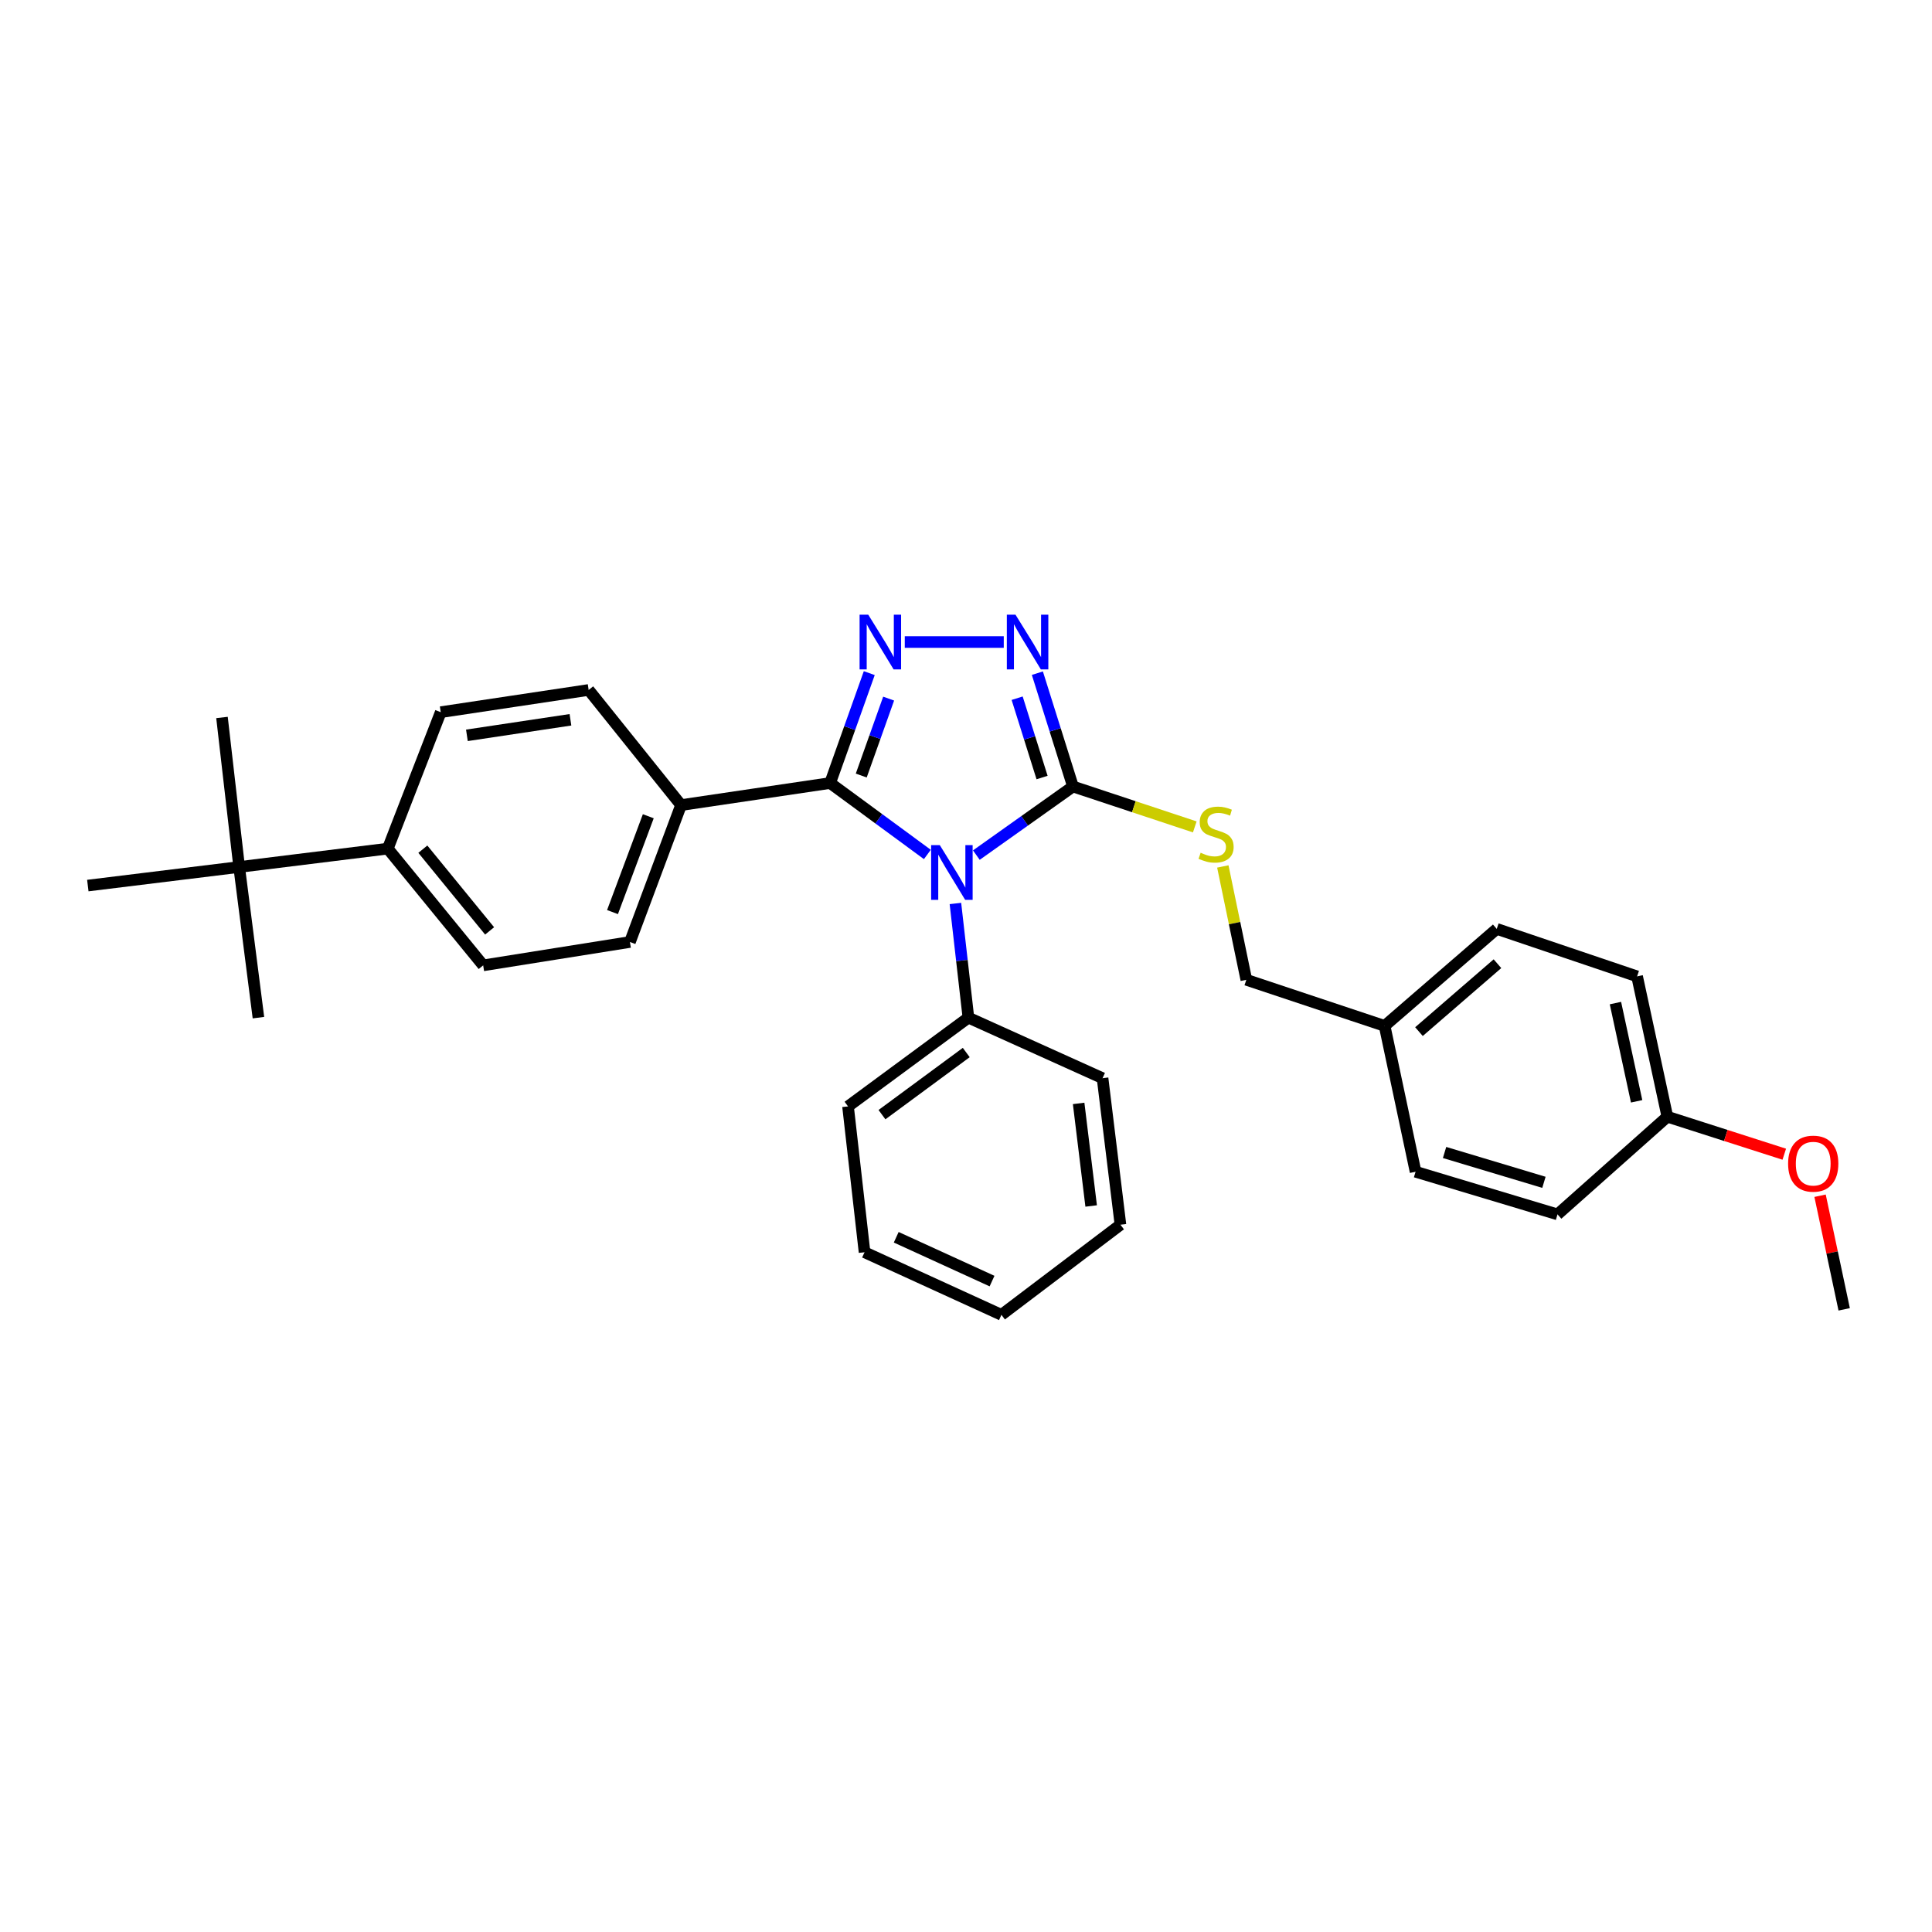 <?xml version='1.0' encoding='iso-8859-1'?>
<svg version='1.1' baseProfile='full'
              xmlns='http://www.w3.org/2000/svg'
                      xmlns:rdkit='http://www.rdkit.org/xml'
                      xmlns:xlink='http://www.w3.org/1999/xlink'
                  xml:space='preserve'
width='1000px' height='1000px' viewBox='0 0 1000 1000'>
<!-- END OF HEADER -->
<rect style='opacity:1.0;fill:#FFFFFF;stroke:none' width='1000' height='1000' x='0' y='0'> </rect>
<path class='bond-0' d='M 480.001,442.265 L 454.838,423.782' style='fill:none;fill-rule:evenodd;stroke:#0000FF;stroke-width:6px;stroke-linecap:butt;stroke-linejoin:miter;stroke-opacity:1' />
<path class='bond-0' d='M 454.838,423.782 L 429.675,405.298' style='fill:none;fill-rule:evenodd;stroke:#000000;stroke-width:6px;stroke-linecap:butt;stroke-linejoin:miter;stroke-opacity:1' />
<path class='bond-2' d='M 505.357,442.601 L 530.363,424.847' style='fill:none;fill-rule:evenodd;stroke:#0000FF;stroke-width:6px;stroke-linecap:butt;stroke-linejoin:miter;stroke-opacity:1' />
<path class='bond-2' d='M 530.363,424.847 L 555.37,407.093' style='fill:none;fill-rule:evenodd;stroke:#000000;stroke-width:6px;stroke-linecap:butt;stroke-linejoin:miter;stroke-opacity:1' />
<path class='bond-6' d='M 494.522,467.641 L 497.885,497.187' style='fill:none;fill-rule:evenodd;stroke:#0000FF;stroke-width:6px;stroke-linecap:butt;stroke-linejoin:miter;stroke-opacity:1' />
<path class='bond-6' d='M 497.885,497.187 L 501.248,526.732' style='fill:none;fill-rule:evenodd;stroke:#000000;stroke-width:6px;stroke-linecap:butt;stroke-linejoin:miter;stroke-opacity:1' />
<path class='bond-1' d='M 429.675,405.298 L 439.803,376.854' style='fill:none;fill-rule:evenodd;stroke:#000000;stroke-width:6px;stroke-linecap:butt;stroke-linejoin:miter;stroke-opacity:1' />
<path class='bond-1' d='M 439.803,376.854 L 449.932,348.411' style='fill:none;fill-rule:evenodd;stroke:#0000FF;stroke-width:6px;stroke-linecap:butt;stroke-linejoin:miter;stroke-opacity:1' />
<path class='bond-1' d='M 445.779,401.418 L 452.869,381.507' style='fill:none;fill-rule:evenodd;stroke:#000000;stroke-width:6px;stroke-linecap:butt;stroke-linejoin:miter;stroke-opacity:1' />
<path class='bond-1' d='M 452.869,381.507 L 459.959,361.597' style='fill:none;fill-rule:evenodd;stroke:#0000FF;stroke-width:6px;stroke-linecap:butt;stroke-linejoin:miter;stroke-opacity:1' />
<path class='bond-5' d='M 429.675,405.298 L 352.515,416.709' style='fill:none;fill-rule:evenodd;stroke:#000000;stroke-width:6px;stroke-linecap:butt;stroke-linejoin:miter;stroke-opacity:1' />
<path class='bond-30' d='M 468.31,332.314 L 519.547,332.314' style='fill:none;fill-rule:evenodd;stroke:#0000FF;stroke-width:6px;stroke-linecap:butt;stroke-linejoin:miter;stroke-opacity:1' />
<path class='bond-3' d='M 555.37,407.093 L 546.155,377.763' style='fill:none;fill-rule:evenodd;stroke:#000000;stroke-width:6px;stroke-linecap:butt;stroke-linejoin:miter;stroke-opacity:1' />
<path class='bond-3' d='M 546.155,377.763 L 536.941,348.434' style='fill:none;fill-rule:evenodd;stroke:#0000FF;stroke-width:6px;stroke-linecap:butt;stroke-linejoin:miter;stroke-opacity:1' />
<path class='bond-3' d='M 539.374,402.451 L 532.923,381.92' style='fill:none;fill-rule:evenodd;stroke:#000000;stroke-width:6px;stroke-linecap:butt;stroke-linejoin:miter;stroke-opacity:1' />
<path class='bond-3' d='M 532.923,381.92 L 526.473,361.39' style='fill:none;fill-rule:evenodd;stroke:#0000FF;stroke-width:6px;stroke-linecap:butt;stroke-linejoin:miter;stroke-opacity:1' />
<path class='bond-4' d='M 555.37,407.093 L 586.893,417.55' style='fill:none;fill-rule:evenodd;stroke:#000000;stroke-width:6px;stroke-linecap:butt;stroke-linejoin:miter;stroke-opacity:1' />
<path class='bond-4' d='M 586.893,417.55 L 618.416,428.006' style='fill:none;fill-rule:evenodd;stroke:#CCCC00;stroke-width:6px;stroke-linecap:butt;stroke-linejoin:miter;stroke-opacity:1' />
<path class='bond-13' d='M 632.932,448.472 L 639.014,477.809' style='fill:none;fill-rule:evenodd;stroke:#CCCC00;stroke-width:6px;stroke-linecap:butt;stroke-linejoin:miter;stroke-opacity:1' />
<path class='bond-13' d='M 639.014,477.809 L 645.097,507.145' style='fill:none;fill-rule:evenodd;stroke:#000000;stroke-width:6px;stroke-linecap:butt;stroke-linejoin:miter;stroke-opacity:1' />
<path class='bond-9' d='M 352.515,416.709 L 304.688,357.117' style='fill:none;fill-rule:evenodd;stroke:#000000;stroke-width:6px;stroke-linecap:butt;stroke-linejoin:miter;stroke-opacity:1' />
<path class='bond-10' d='M 352.515,416.709 L 326.055,487.574' style='fill:none;fill-rule:evenodd;stroke:#000000;stroke-width:6px;stroke-linecap:butt;stroke-linejoin:miter;stroke-opacity:1' />
<path class='bond-10' d='M 335.553,422.488 L 317.031,472.093' style='fill:none;fill-rule:evenodd;stroke:#000000;stroke-width:6px;stroke-linecap:butt;stroke-linejoin:miter;stroke-opacity:1' />
<path class='bond-24' d='M 501.248,526.732 L 438.936,572.67' style='fill:none;fill-rule:evenodd;stroke:#000000;stroke-width:6px;stroke-linecap:butt;stroke-linejoin:miter;stroke-opacity:1' />
<path class='bond-24' d='M 500.132,544.786 L 456.513,576.943' style='fill:none;fill-rule:evenodd;stroke:#000000;stroke-width:6px;stroke-linecap:butt;stroke-linejoin:miter;stroke-opacity:1' />
<path class='bond-25' d='M 501.248,526.732 L 570.68,558.069' style='fill:none;fill-rule:evenodd;stroke:#000000;stroke-width:6px;stroke-linecap:butt;stroke-linejoin:miter;stroke-opacity:1' />
<path class='bond-7' d='M 123.793,448.755 L 200.714,439.247' style='fill:none;fill-rule:evenodd;stroke:#000000;stroke-width:6px;stroke-linecap:butt;stroke-linejoin:miter;stroke-opacity:1' />
<path class='bond-21' d='M 123.793,448.755 L 45.455,458.371' style='fill:none;fill-rule:evenodd;stroke:#000000;stroke-width:6px;stroke-linecap:butt;stroke-linejoin:miter;stroke-opacity:1' />
<path class='bond-22' d='M 123.793,448.755 L 114.902,371.364' style='fill:none;fill-rule:evenodd;stroke:#000000;stroke-width:6px;stroke-linecap:butt;stroke-linejoin:miter;stroke-opacity:1' />
<path class='bond-23' d='M 123.793,448.755 L 133.764,526.732' style='fill:none;fill-rule:evenodd;stroke:#000000;stroke-width:6px;stroke-linecap:butt;stroke-linejoin:miter;stroke-opacity:1' />
<path class='bond-8' d='M 200.714,439.247 L 250.089,499.671' style='fill:none;fill-rule:evenodd;stroke:#000000;stroke-width:6px;stroke-linecap:butt;stroke-linejoin:miter;stroke-opacity:1' />
<path class='bond-8' d='M 218.86,439.535 L 253.423,481.832' style='fill:none;fill-rule:evenodd;stroke:#000000;stroke-width:6px;stroke-linecap:butt;stroke-linejoin:miter;stroke-opacity:1' />
<path class='bond-32' d='M 200.714,439.247 L 228.122,368.621' style='fill:none;fill-rule:evenodd;stroke:#000000;stroke-width:6px;stroke-linecap:butt;stroke-linejoin:miter;stroke-opacity:1' />
<path class='bond-11' d='M 304.688,357.117 L 228.122,368.621' style='fill:none;fill-rule:evenodd;stroke:#000000;stroke-width:6px;stroke-linecap:butt;stroke-linejoin:miter;stroke-opacity:1' />
<path class='bond-11' d='M 295.264,372.558 L 241.668,380.611' style='fill:none;fill-rule:evenodd;stroke:#000000;stroke-width:6px;stroke-linecap:butt;stroke-linejoin:miter;stroke-opacity:1' />
<path class='bond-12' d='M 326.055,487.574 L 250.089,499.671' style='fill:none;fill-rule:evenodd;stroke:#000000;stroke-width:6px;stroke-linecap:butt;stroke-linejoin:miter;stroke-opacity:1' />
<path class='bond-14' d='M 645.097,507.145 L 716.678,531.008' style='fill:none;fill-rule:evenodd;stroke:#000000;stroke-width:6px;stroke-linecap:butt;stroke-linejoin:miter;stroke-opacity:1' />
<path class='bond-16' d='M 716.678,531.008 L 732.697,606.496' style='fill:none;fill-rule:evenodd;stroke:#000000;stroke-width:6px;stroke-linecap:butt;stroke-linejoin:miter;stroke-opacity:1' />
<path class='bond-17' d='M 716.678,531.008 L 774.714,480.793' style='fill:none;fill-rule:evenodd;stroke:#000000;stroke-width:6px;stroke-linecap:butt;stroke-linejoin:miter;stroke-opacity:1' />
<path class='bond-17' d='M 734.458,533.964 L 775.083,498.814' style='fill:none;fill-rule:evenodd;stroke:#000000;stroke-width:6px;stroke-linecap:butt;stroke-linejoin:miter;stroke-opacity:1' />
<path class='bond-15' d='M 863.023,578.01 L 847.358,505.373' style='fill:none;fill-rule:evenodd;stroke:#000000;stroke-width:6px;stroke-linecap:butt;stroke-linejoin:miter;stroke-opacity:1' />
<path class='bond-15' d='M 847.116,570.038 L 836.15,519.192' style='fill:none;fill-rule:evenodd;stroke:#000000;stroke-width:6px;stroke-linecap:butt;stroke-linejoin:miter;stroke-opacity:1' />
<path class='bond-20' d='M 863.023,578.01 L 893.28,587.713' style='fill:none;fill-rule:evenodd;stroke:#000000;stroke-width:6px;stroke-linecap:butt;stroke-linejoin:miter;stroke-opacity:1' />
<path class='bond-20' d='M 893.28,587.713 L 923.537,597.415' style='fill:none;fill-rule:evenodd;stroke:#FF0000;stroke-width:6px;stroke-linecap:butt;stroke-linejoin:miter;stroke-opacity:1' />
<path class='bond-33' d='M 863.023,578.01 L 806.166,628.564' style='fill:none;fill-rule:evenodd;stroke:#000000;stroke-width:6px;stroke-linecap:butt;stroke-linejoin:miter;stroke-opacity:1' />
<path class='bond-18' d='M 732.697,606.496 L 806.166,628.564' style='fill:none;fill-rule:evenodd;stroke:#000000;stroke-width:6px;stroke-linecap:butt;stroke-linejoin:miter;stroke-opacity:1' />
<path class='bond-18' d='M 747.707,596.523 L 799.136,611.971' style='fill:none;fill-rule:evenodd;stroke:#000000;stroke-width:6px;stroke-linecap:butt;stroke-linejoin:miter;stroke-opacity:1' />
<path class='bond-19' d='M 774.714,480.793 L 847.358,505.373' style='fill:none;fill-rule:evenodd;stroke:#000000;stroke-width:6px;stroke-linecap:butt;stroke-linejoin:miter;stroke-opacity:1' />
<path class='bond-26' d='M 942.062,618.909 L 948.304,648.312' style='fill:none;fill-rule:evenodd;stroke:#FF0000;stroke-width:6px;stroke-linecap:butt;stroke-linejoin:miter;stroke-opacity:1' />
<path class='bond-26' d='M 948.304,648.312 L 954.545,677.715' style='fill:none;fill-rule:evenodd;stroke:#000000;stroke-width:6px;stroke-linecap:butt;stroke-linejoin:miter;stroke-opacity:1' />
<path class='bond-27' d='M 438.936,572.67 L 447.489,648.158' style='fill:none;fill-rule:evenodd;stroke:#000000;stroke-width:6px;stroke-linecap:butt;stroke-linejoin:miter;stroke-opacity:1' />
<path class='bond-28' d='M 570.68,558.069 L 579.942,633.911' style='fill:none;fill-rule:evenodd;stroke:#000000;stroke-width:6px;stroke-linecap:butt;stroke-linejoin:miter;stroke-opacity:1' />
<path class='bond-28' d='M 558.302,571.126 L 564.785,624.216' style='fill:none;fill-rule:evenodd;stroke:#000000;stroke-width:6px;stroke-linecap:butt;stroke-linejoin:miter;stroke-opacity:1' />
<path class='bond-31' d='M 447.489,648.158 L 518.338,680.559' style='fill:none;fill-rule:evenodd;stroke:#000000;stroke-width:6px;stroke-linecap:butt;stroke-linejoin:miter;stroke-opacity:1' />
<path class='bond-31' d='M 463.885,640.405 L 513.479,663.086' style='fill:none;fill-rule:evenodd;stroke:#000000;stroke-width:6px;stroke-linecap:butt;stroke-linejoin:miter;stroke-opacity:1' />
<path class='bond-29' d='M 579.942,633.911 L 518.338,680.559' style='fill:none;fill-rule:evenodd;stroke:#000000;stroke-width:6px;stroke-linecap:butt;stroke-linejoin:miter;stroke-opacity:1' />
<path  class='atom-0' d='M 486.435 437.431
L 495.715 452.431
Q 496.635 453.911, 498.115 456.591
Q 499.595 459.271, 499.675 459.431
L 499.675 437.431
L 503.435 437.431
L 503.435 465.751
L 499.555 465.751
L 489.595 449.351
Q 488.435 447.431, 487.195 445.231
Q 485.995 443.031, 485.635 442.351
L 485.635 465.751
L 481.955 465.751
L 481.955 437.431
L 486.435 437.431
' fill='#0000FF'/>
<path  class='atom-2' d='M 449.404 318.154
L 458.684 333.154
Q 459.604 334.634, 461.084 337.314
Q 462.564 339.994, 462.644 340.154
L 462.644 318.154
L 466.404 318.154
L 466.404 346.474
L 462.524 346.474
L 452.564 330.074
Q 451.404 328.154, 450.164 325.954
Q 448.964 323.754, 448.604 323.074
L 448.604 346.474
L 444.924 346.474
L 444.924 318.154
L 449.404 318.154
' fill='#0000FF'/>
<path  class='atom-4' d='M 525.616 318.154
L 534.896 333.154
Q 535.816 334.634, 537.296 337.314
Q 538.776 339.994, 538.856 340.154
L 538.856 318.154
L 542.616 318.154
L 542.616 346.474
L 538.736 346.474
L 528.776 330.074
Q 527.616 328.154, 526.376 325.954
Q 525.176 323.754, 524.816 323.074
L 524.816 346.474
L 521.136 346.474
L 521.136 318.154
L 525.616 318.154
' fill='#0000FF'/>
<path  class='atom-5' d='M 621.447 441.385
Q 621.767 441.505, 623.087 442.065
Q 624.407 442.625, 625.847 442.985
Q 627.327 443.305, 628.767 443.305
Q 631.447 443.305, 633.007 442.025
Q 634.567 440.705, 634.567 438.425
Q 634.567 436.865, 633.767 435.905
Q 633.007 434.945, 631.807 434.425
Q 630.607 433.905, 628.607 433.305
Q 626.087 432.545, 624.567 431.825
Q 623.087 431.105, 622.007 429.585
Q 620.967 428.065, 620.967 425.505
Q 620.967 421.945, 623.367 419.745
Q 625.807 417.545, 630.607 417.545
Q 633.887 417.545, 637.607 419.105
L 636.687 422.185
Q 633.287 420.785, 630.727 420.785
Q 627.967 420.785, 626.447 421.945
Q 624.927 423.065, 624.967 425.025
Q 624.967 426.545, 625.727 427.465
Q 626.527 428.385, 627.647 428.905
Q 628.807 429.425, 630.727 430.025
Q 633.287 430.825, 634.807 431.625
Q 636.327 432.425, 637.407 434.065
Q 638.527 435.665, 638.527 438.425
Q 638.527 442.345, 635.887 444.465
Q 633.287 446.545, 628.927 446.545
Q 626.407 446.545, 624.487 445.985
Q 622.607 445.465, 620.367 444.545
L 621.447 441.385
' fill='#CCCC00'/>
<path  class='atom-21' d='M 925.519 602.3
Q 925.519 595.5, 928.879 591.7
Q 932.239 587.9, 938.519 587.9
Q 944.799 587.9, 948.159 591.7
Q 951.519 595.5, 951.519 602.3
Q 951.519 609.18, 948.119 613.1
Q 944.719 616.98, 938.519 616.98
Q 932.279 616.98, 928.879 613.1
Q 925.519 609.22, 925.519 602.3
M 938.519 613.78
Q 942.839 613.78, 945.159 610.9
Q 947.519 607.98, 947.519 602.3
Q 947.519 596.74, 945.159 593.94
Q 942.839 591.1, 938.519 591.1
Q 934.199 591.1, 931.839 593.9
Q 929.519 596.7, 929.519 602.3
Q 929.519 608.02, 931.839 610.9
Q 934.199 613.78, 938.519 613.78
' fill='#FF0000'/>
</svg>
